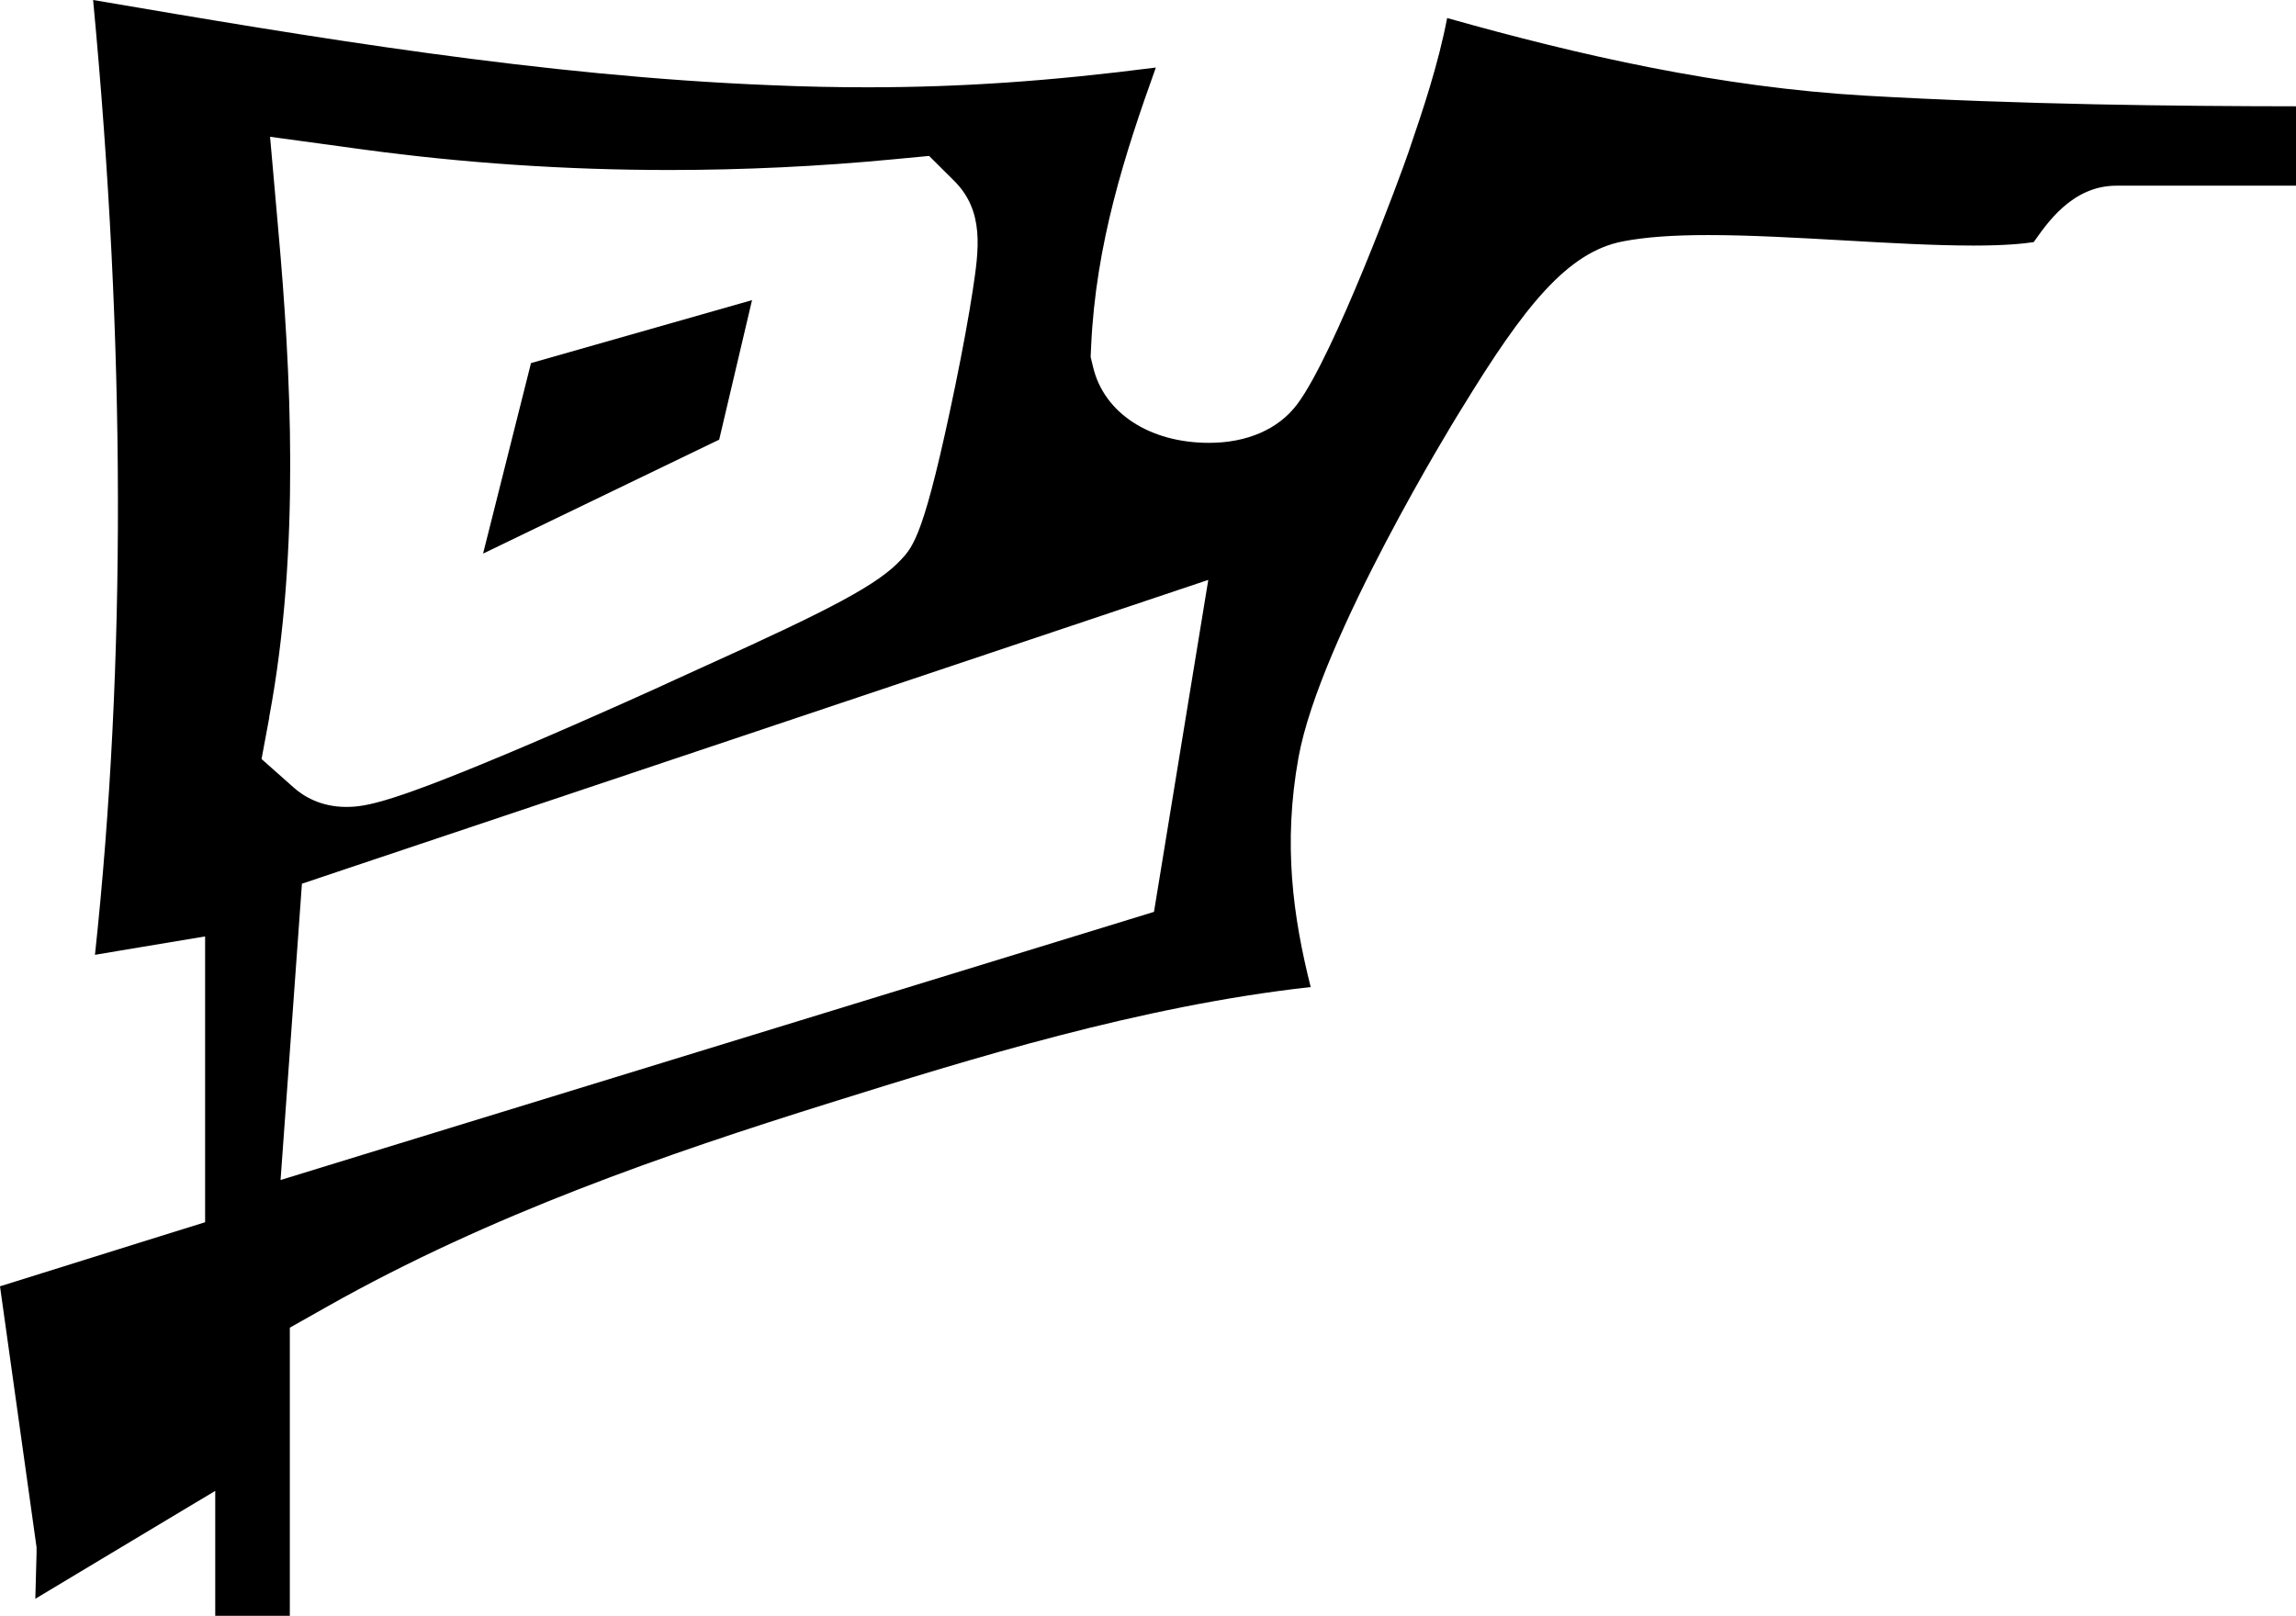 <?xml version="1.0" encoding="UTF-8"?>
<svg id="Layer_1" xmlns="http://www.w3.org/2000/svg" version="1.1" viewBox="0 0 185.93 130.89">
  <!-- Generator: Adobe Illustrator 29.9.0, SVG Export Plug-In . SVG Version: 2.1.1 Build 14)  -->
  <path d="M23.47,130.89v-19.79s0-3.56,0-3.56l3.1-1.75c13.19-7.43,27.34-12.3,40.67-16.47,11.39-3.56,25.12-7.84,38.9-9.37-1.44-5.72-2.25-11.6-.99-18.58,1.74-9.67,12.82-27.63,12.93-27.81.12-.2.26-.43.42-.68,4.89-7.98,8.4-12.47,12.93-13.33,1.82-.35,4.03-.51,6.93-.51,3.34,0,7.2.22,10.93.43,3.64.21,7.4.42,10.53.42,2.53,0,4.02-.15,4.87-.28,1.01-1.41,3.06-4.57,6.69-4.57.33,0,10.03-.01,14.56,0v-6.43c-9.79-.01-22.29-.14-34.84-.86-11.8-.68-23.17-3.26-33.91-6.29-.73,3.8-1.98,7.49-3.02,10.54l-.09.27c-.62,1.84-6.05,16.54-9.06,20.51-1.51,1.99-4.04,3.09-7.11,3.09-4.81,0-8.5-2.41-9.39-6.13l-.2-.83.04-.86c.37-8.28,2.73-15.58,5.24-22.58-8.54,1.1-15.78,1.6-23.33,1.6-2.54,0-5.1-.05-7.84-.17C43.91,6.16,25.43,3.05,7.54,0c2.63,27.83,2.68,53.77.15,77.34l1.84-.31,7.08-1.18v7.18s0,11.5,0,11.5v4.47s-4.27,1.33-4.27,1.33l-12.34,3.86,2.89,20.64.07.49v.5s-.1,3.68-.1,3.68l5.36-3.22,9.21-5.52v10.12h6.04ZM97.85,46.95l-1.63,9.96-2.16,13.22-.61,3.73-3.61,1.11-58.63,18-8.49,2.61.64-8.86.8-11.1.29-4.04,3.84-1.29,59.99-20.11,9.57-3.21ZM21.8,58.08c2.55-13.6,1.74-28.21.74-39.41l-.67-7.59,7.55,1.03c8.11,1.1,16.44,1.66,24.77,1.66,6.02,0,12.15-.29,18.2-.87l2.85-.27,2.03,2.02c2.47,2.46,2,5.58,1.5,8.89-.31,2.04-.81,4.77-1.41,7.69-2.49,12.07-3.38,13.02-4.41,14.12-1.82,1.95-5.37,3.87-15.81,8.58-.98.44-1.83.83-2.39,1.09-1.26.59-6.75,3.08-12.32,5.45-10.67,4.53-12.76,4.89-14.39,4.89-2.06,0-3.47-.86-4.28-1.59l-2.58-2.29.63-3.39Z"/>
  <polygon points="60.9 24.31 43 29.41 39.12 44.84 58.24 35.61 60.9 24.31"/>
</svg>
